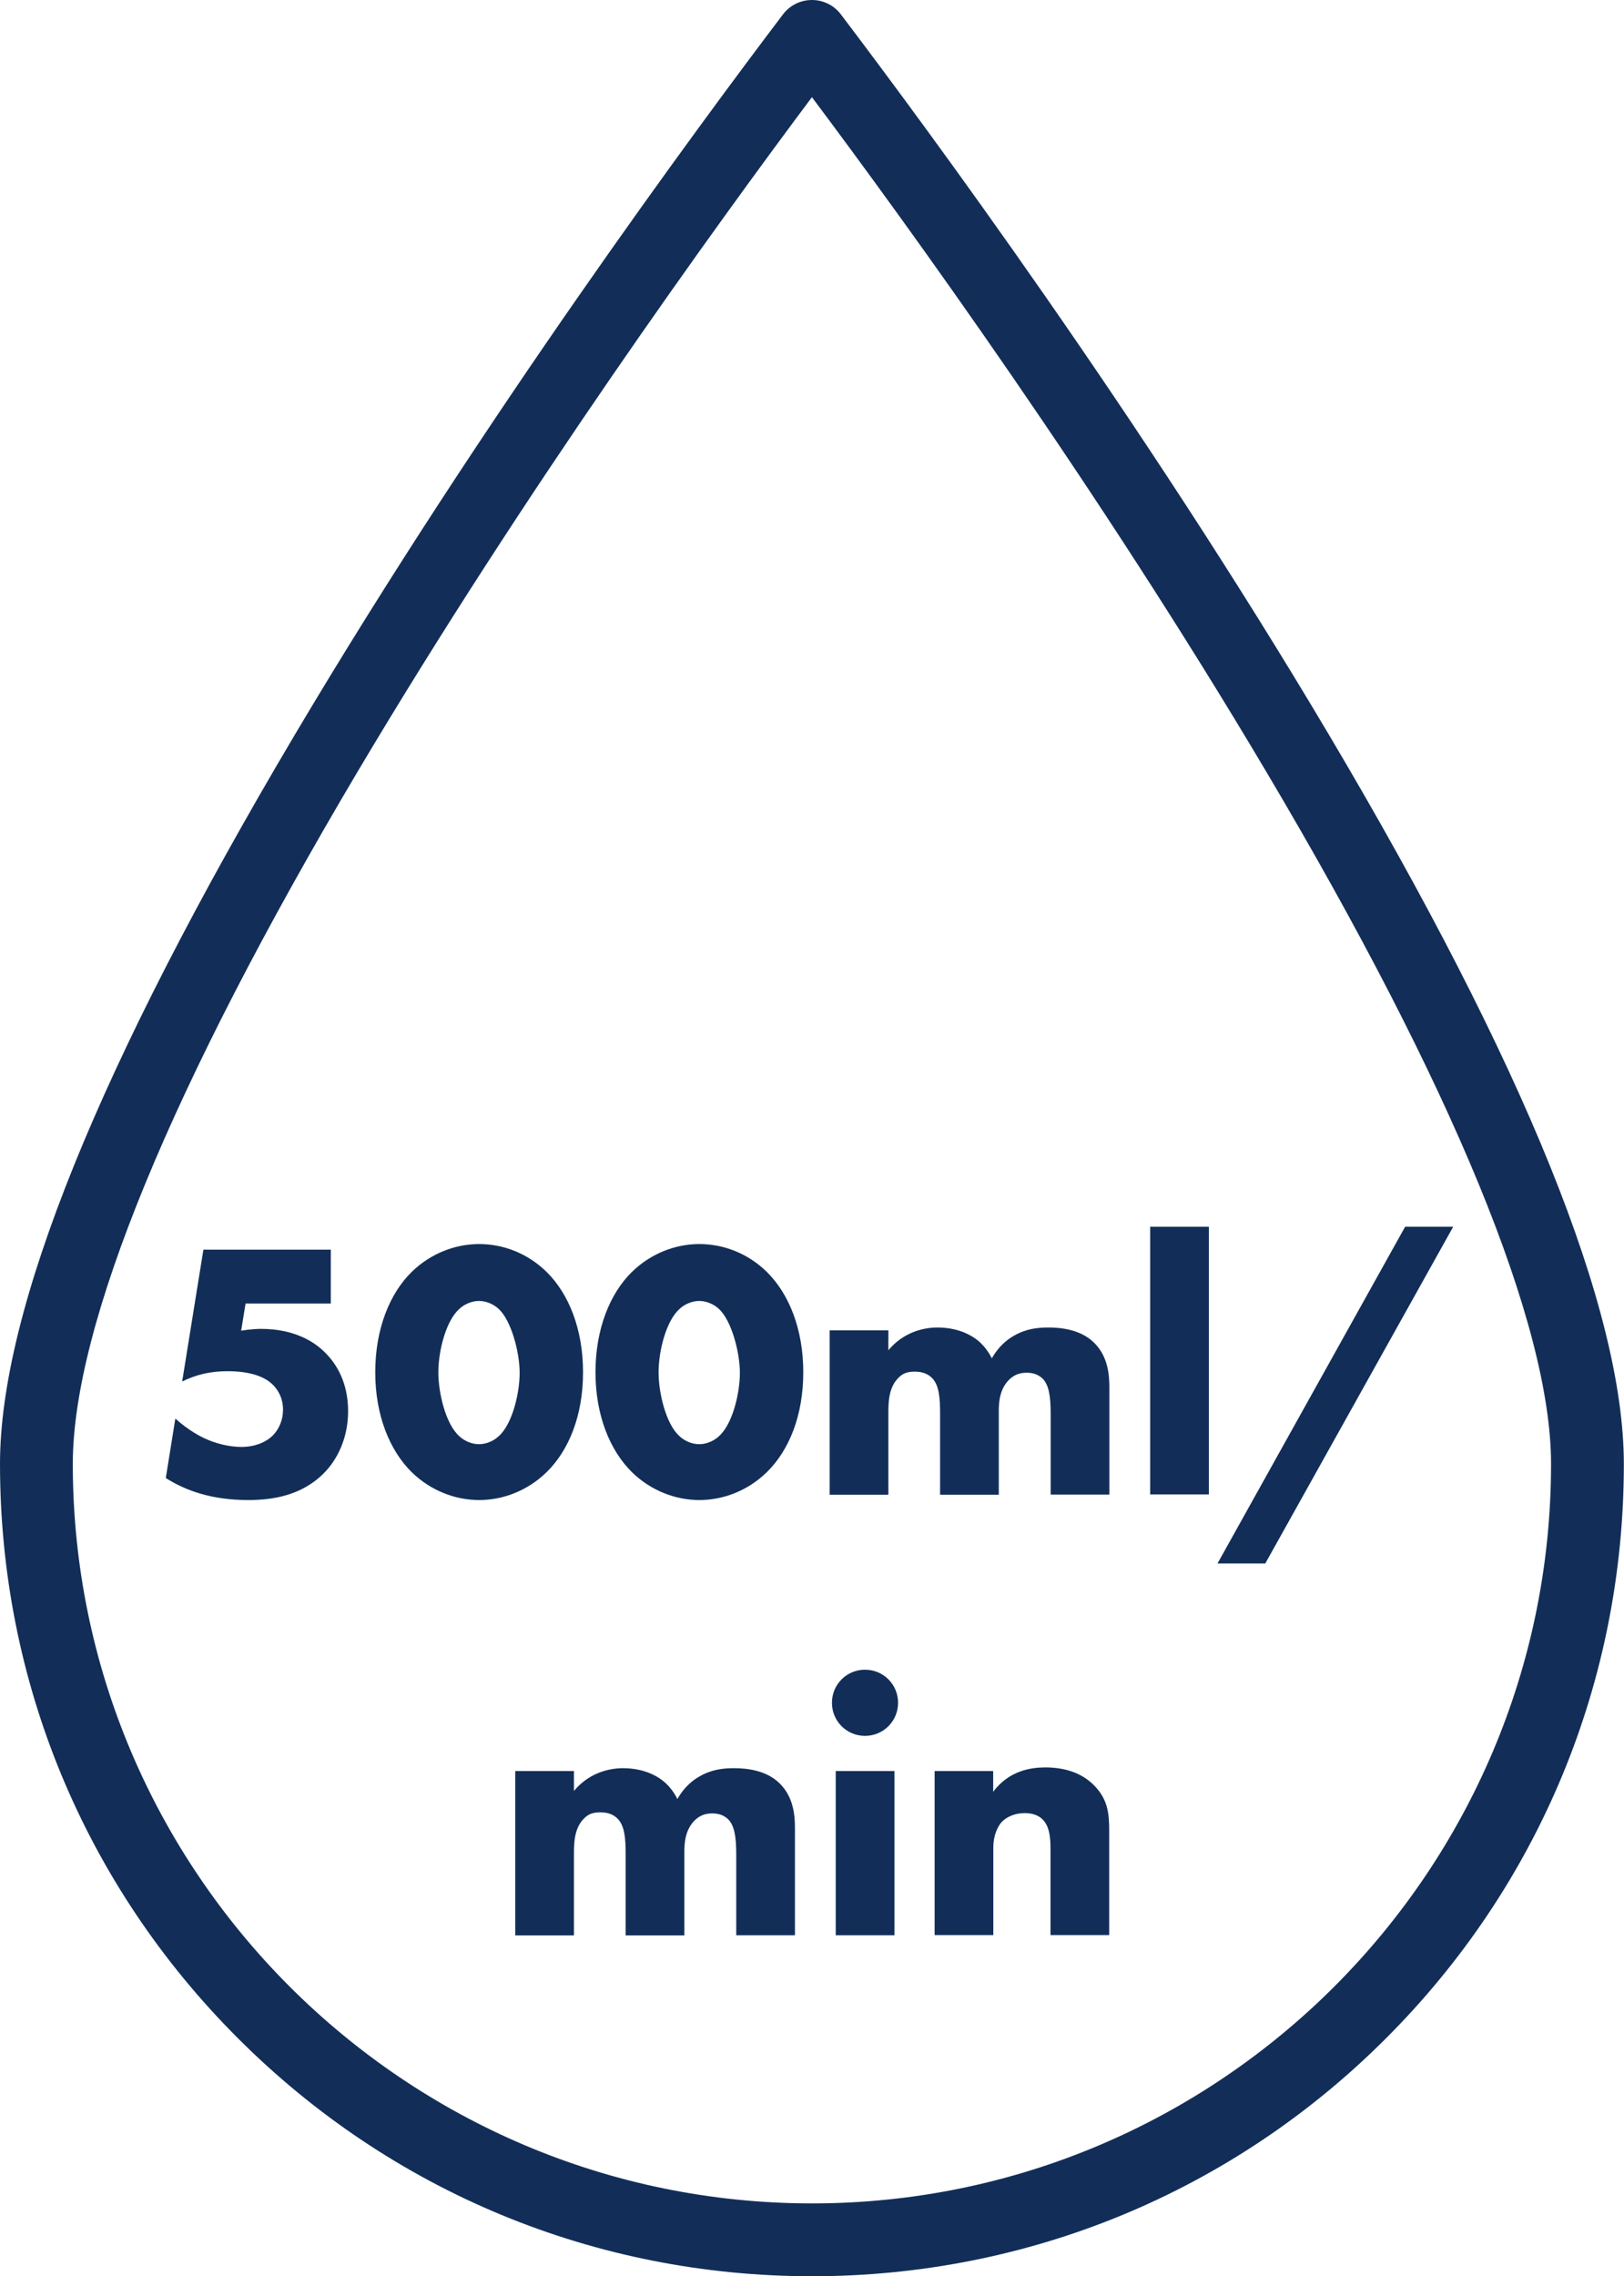 <svg viewBox="0 0 107.07 150" xmlns="http://www.w3.org/2000/svg" id="Capa_2"><defs><style>.cls-1{fill:#122e58;}</style></defs><g id="Capa_1-2"><path d="M53.54,150h0c-14.3,0-27.74-5.57-37.85-15.68C5.57,124.21,0,110.77,0,96.47c0-10.15,6.54-26.31,19.43-48.04C31.88,27.45,46.09,8.24,51.62.95c.45-.6,1.16-.95,1.91-.95s1.46.35,1.91.95c5.53,7.29,19.74,26.5,32.19,47.49,12.89,21.73,19.43,37.89,19.43,48.04,0,14.3-5.57,27.74-15.69,37.85-10.11,10.11-23.55,15.67-37.85,15.67ZM53.54,6.39c-6.39,8.54-18.89,25.82-29.98,44.49-12.27,20.68-18.76,36.44-18.76,45.59,0,26.86,21.86,48.72,48.73,48.73h0c26.87,0,48.73-21.86,48.73-48.73,0-9.14-6.49-24.91-18.76-45.59-11.08-18.68-23.58-35.95-29.98-44.49Z" class="cls-1"></path><path d="M21.78,85.9h-5.59l-.29,1.79c.6-.1,1.09-.12,1.31-.12,2.15,0,3.51.82,4.26,1.6.73.73,1.48,1.96,1.48,3.82s-.77,3.24-1.55,4.04c-1.5,1.55-3.48,1.82-5.03,1.82-2.44,0-4.14-.63-5.44-1.45l.63-3.92c.85.77,1.67,1.19,1.94,1.31.73.34,1.62.56,2.42.56.85,0,1.62-.29,2.11-.8.36-.39.63-.97.63-1.65,0-.85-.41-1.43-.77-1.74-.87-.77-2.37-.8-2.9-.8-1.14,0-2.11.24-2.98.68l1.4-8.69h8.4v3.56Z" class="cls-1"></path><path d="M36.04,97.01c-1.26,1.23-2.88,1.84-4.45,1.84s-3.19-.61-4.45-1.84c-1.45-1.43-2.4-3.75-2.4-6.58s.94-5.18,2.4-6.61c1.26-1.23,2.88-1.84,4.45-1.84s3.19.6,4.45,1.84c1.45,1.43,2.4,3.75,2.4,6.61s-.94,5.15-2.4,6.58ZM30.3,86.24c-.87.75-1.4,2.71-1.4,4.21,0,1.28.46,3.39,1.4,4.21.31.29.8.51,1.28.51s.97-.22,1.28-.51c.9-.77,1.4-2.81,1.4-4.19s-.56-3.48-1.4-4.23c-.31-.29-.8-.51-1.28-.51s-.97.22-1.28.51Z" class="cls-1"></path><path d="M50.56,97.01c-1.26,1.23-2.88,1.84-4.45,1.84s-3.19-.61-4.45-1.84c-1.45-1.43-2.4-3.75-2.4-6.58s.94-5.18,2.4-6.61c1.26-1.23,2.88-1.84,4.45-1.84s3.19.6,4.45,1.84c1.45,1.43,2.4,3.75,2.4,6.61s-.94,5.15-2.4,6.58ZM44.82,86.24c-.87.75-1.4,2.71-1.4,4.21,0,1.28.46,3.39,1.4,4.21.31.29.8.51,1.28.51s.97-.22,1.28-.51c.9-.77,1.4-2.81,1.4-4.19s-.56-3.48-1.4-4.23c-.31-.29-.8-.51-1.28-.51s-.97.22-1.28.51Z" class="cls-1"></path><path d="M54.7,87.67h3.87v1.31c.92-1.11,2.18-1.5,3.24-1.5.77,0,1.5.17,2.08.48.8.41,1.23,1.02,1.5,1.55.44-.77.99-1.23,1.48-1.5.77-.44,1.52-.53,2.25-.53.8,0,2.11.12,3,.99.97.94,1.02,2.23,1.02,2.98v7.04h-3.87v-5.35c0-1.14-.12-1.91-.56-2.32-.22-.19-.51-.36-1.02-.36-.44,0-.8.12-1.14.44-.65.63-.7,1.52-.7,2.06v5.54h-3.87v-5.35c0-1.04-.07-1.86-.51-2.32-.34-.36-.77-.44-1.16-.44-.41,0-.75.07-1.06.39-.68.65-.68,1.69-.68,2.37v5.35h-3.87v-10.82Z" class="cls-1"></path><path d="M79.7,80.84v17.64h-3.87v-17.64h3.87Z" class="cls-1"></path><path d="M92.64,80.84h3.17l-12.39,22.19h-3.15l12.37-22.19Z" class="cls-1"></path><path d="M33.97,116.71h3.87v1.31c.92-1.11,2.18-1.5,3.24-1.5.77,0,1.5.17,2.08.48.8.41,1.23,1.02,1.5,1.55.44-.77.99-1.23,1.48-1.5.77-.44,1.52-.53,2.25-.53.8,0,2.11.12,3,.99.97.94,1.02,2.23,1.02,2.98v7.04h-3.87v-5.35c0-1.14-.12-1.91-.56-2.32-.22-.19-.51-.36-1.02-.36-.44,0-.8.12-1.14.44-.65.63-.7,1.52-.7,2.06v5.54h-3.87v-5.35c0-1.04-.07-1.86-.51-2.32-.34-.36-.77-.44-1.16-.44-.41,0-.75.07-1.06.39-.68.65-.68,1.69-.68,2.37v5.35h-3.87v-10.82Z" class="cls-1"></path><path d="M57.03,110.03c1.21,0,2.18.97,2.18,2.18s-.97,2.18-2.18,2.18-2.18-.97-2.18-2.18.97-2.18,2.18-2.18ZM58.97,116.71v10.82h-3.87v-10.82h3.87Z" class="cls-1"></path><path d="M61.61,116.71h3.87v1.36c1.06-1.4,2.49-1.6,3.44-1.6,1.11,0,2.3.27,3.19,1.16.92.92,1.02,1.84,1.02,3.02v6.87h-3.87v-5.47c0-.63.02-1.57-.48-2.11-.36-.39-.85-.46-1.23-.46-.6,0-1.11.22-1.43.51-.39.36-.63,1.06-.63,1.72v5.81h-3.87v-10.82Z" class="cls-1"></path></g></svg>